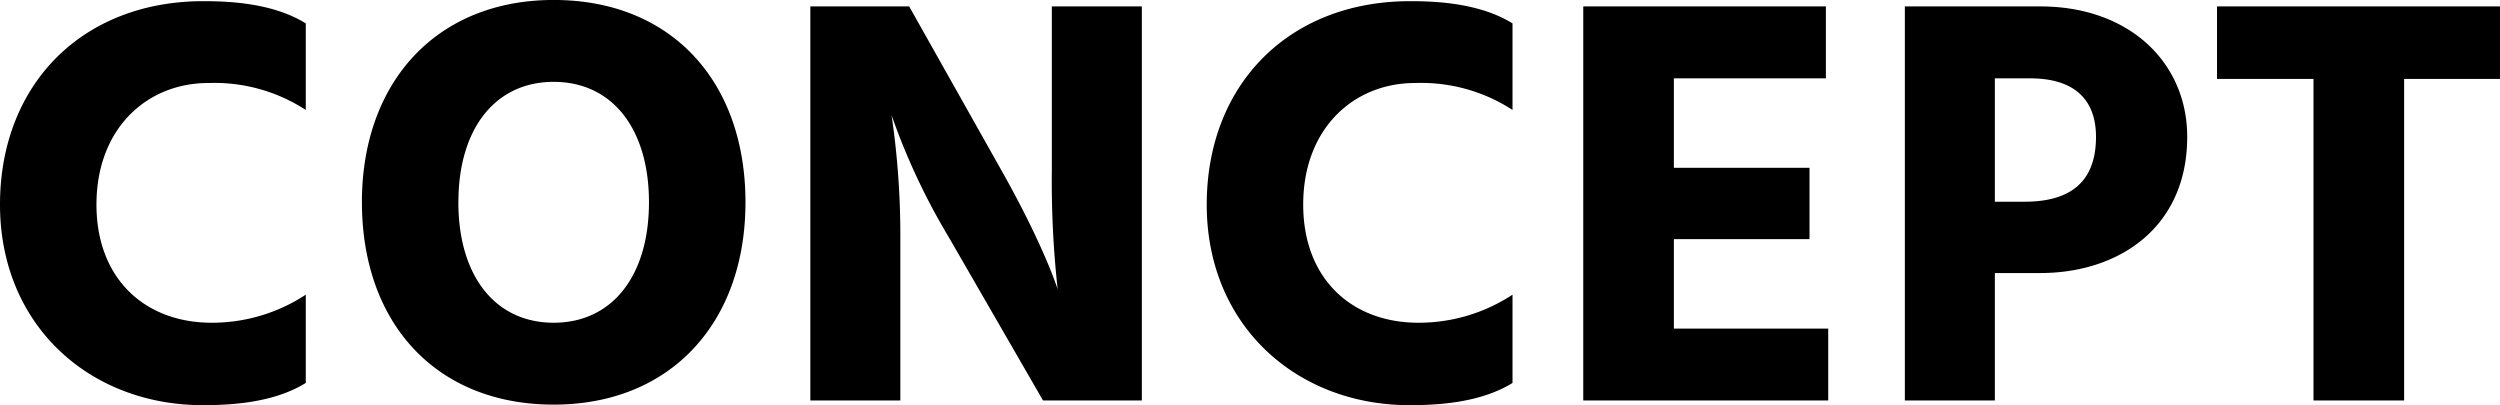 <svg xmlns="http://www.w3.org/2000/svg" width="324.976" height="52.668" viewBox="0 0 324.976 52.668">
  <path id="パス_1551" data-name="パス 1551" d="M42.788-49.02c-4.18-2.584-9.652-2.888-13.3-2.888C13.68-51.908,3.04-41.04,3.04-25.46,3.04-9.8,14.668.608,29.412.608c3.648,0,9.2-.3,13.376-2.888V-13.756a22.168,22.168,0,0,1-12.236,3.648c-8.664,0-14.972-5.7-14.972-15.352,0-9.956,6.612-15.808,14.516-15.808a21.781,21.781,0,0,1,12.692,3.5Zm7.3,23.256c0,15.732,9.652,26.3,24.928,26.3,15.2,0,24.928-10.64,24.928-26.3,0-15.732-9.652-26.3-24.928-26.3C59.812-52.06,50.084-41.42,50.084-25.764Zm12.54,0c0-9.576,4.788-15.656,12.388-15.656S87.4-35.34,87.4-25.764,82.612-10.108,75.012-10.108,62.624-16.188,62.624-25.764ZM108.376,0h11.7V-21.2a107.177,107.177,0,0,0-1.14-15.884A85.8,85.8,0,0,0,126.388-21.2L138.624,0h12.844V-51.224h-11.7v21.2a129.118,129.118,0,0,0,.76,15.58s-1.672-5.472-7.372-15.58l-11.932-21.2H108.376Zm91.276-49.02c-4.18-2.584-9.652-2.888-13.3-2.888-15.808,0-26.448,10.868-26.448,26.448C159.9-9.8,171.532.608,186.276.608c3.648,0,9.2-.3,13.376-2.888V-13.756a22.168,22.168,0,0,1-12.236,3.648c-8.664,0-14.972-5.7-14.972-15.352,0-9.956,6.612-15.808,14.516-15.808a21.781,21.781,0,0,1,12.692,3.5ZM220.628-9.348V-20.976H238.26v-9.272H220.628V-41.876h19.76v-9.348h-31.54V0h31.844V-9.348ZM262.352-25.84V-41.876h4.56c6.08,0,8.588,3.04,8.588,7.6,0,5.092-2.508,8.436-9.272,8.436Zm-11.7-25.384V0h11.7V-16.568h5.928c10.108,0,19.076-5.852,19.076-17.708,0-9.652-7.524-16.948-19.076-16.948Zm77.368,0H291.232V-41.8h12.54V0h11.78V-41.8h12.464Z" transform="translate(-3.04 52.06)"/>
</svg>
